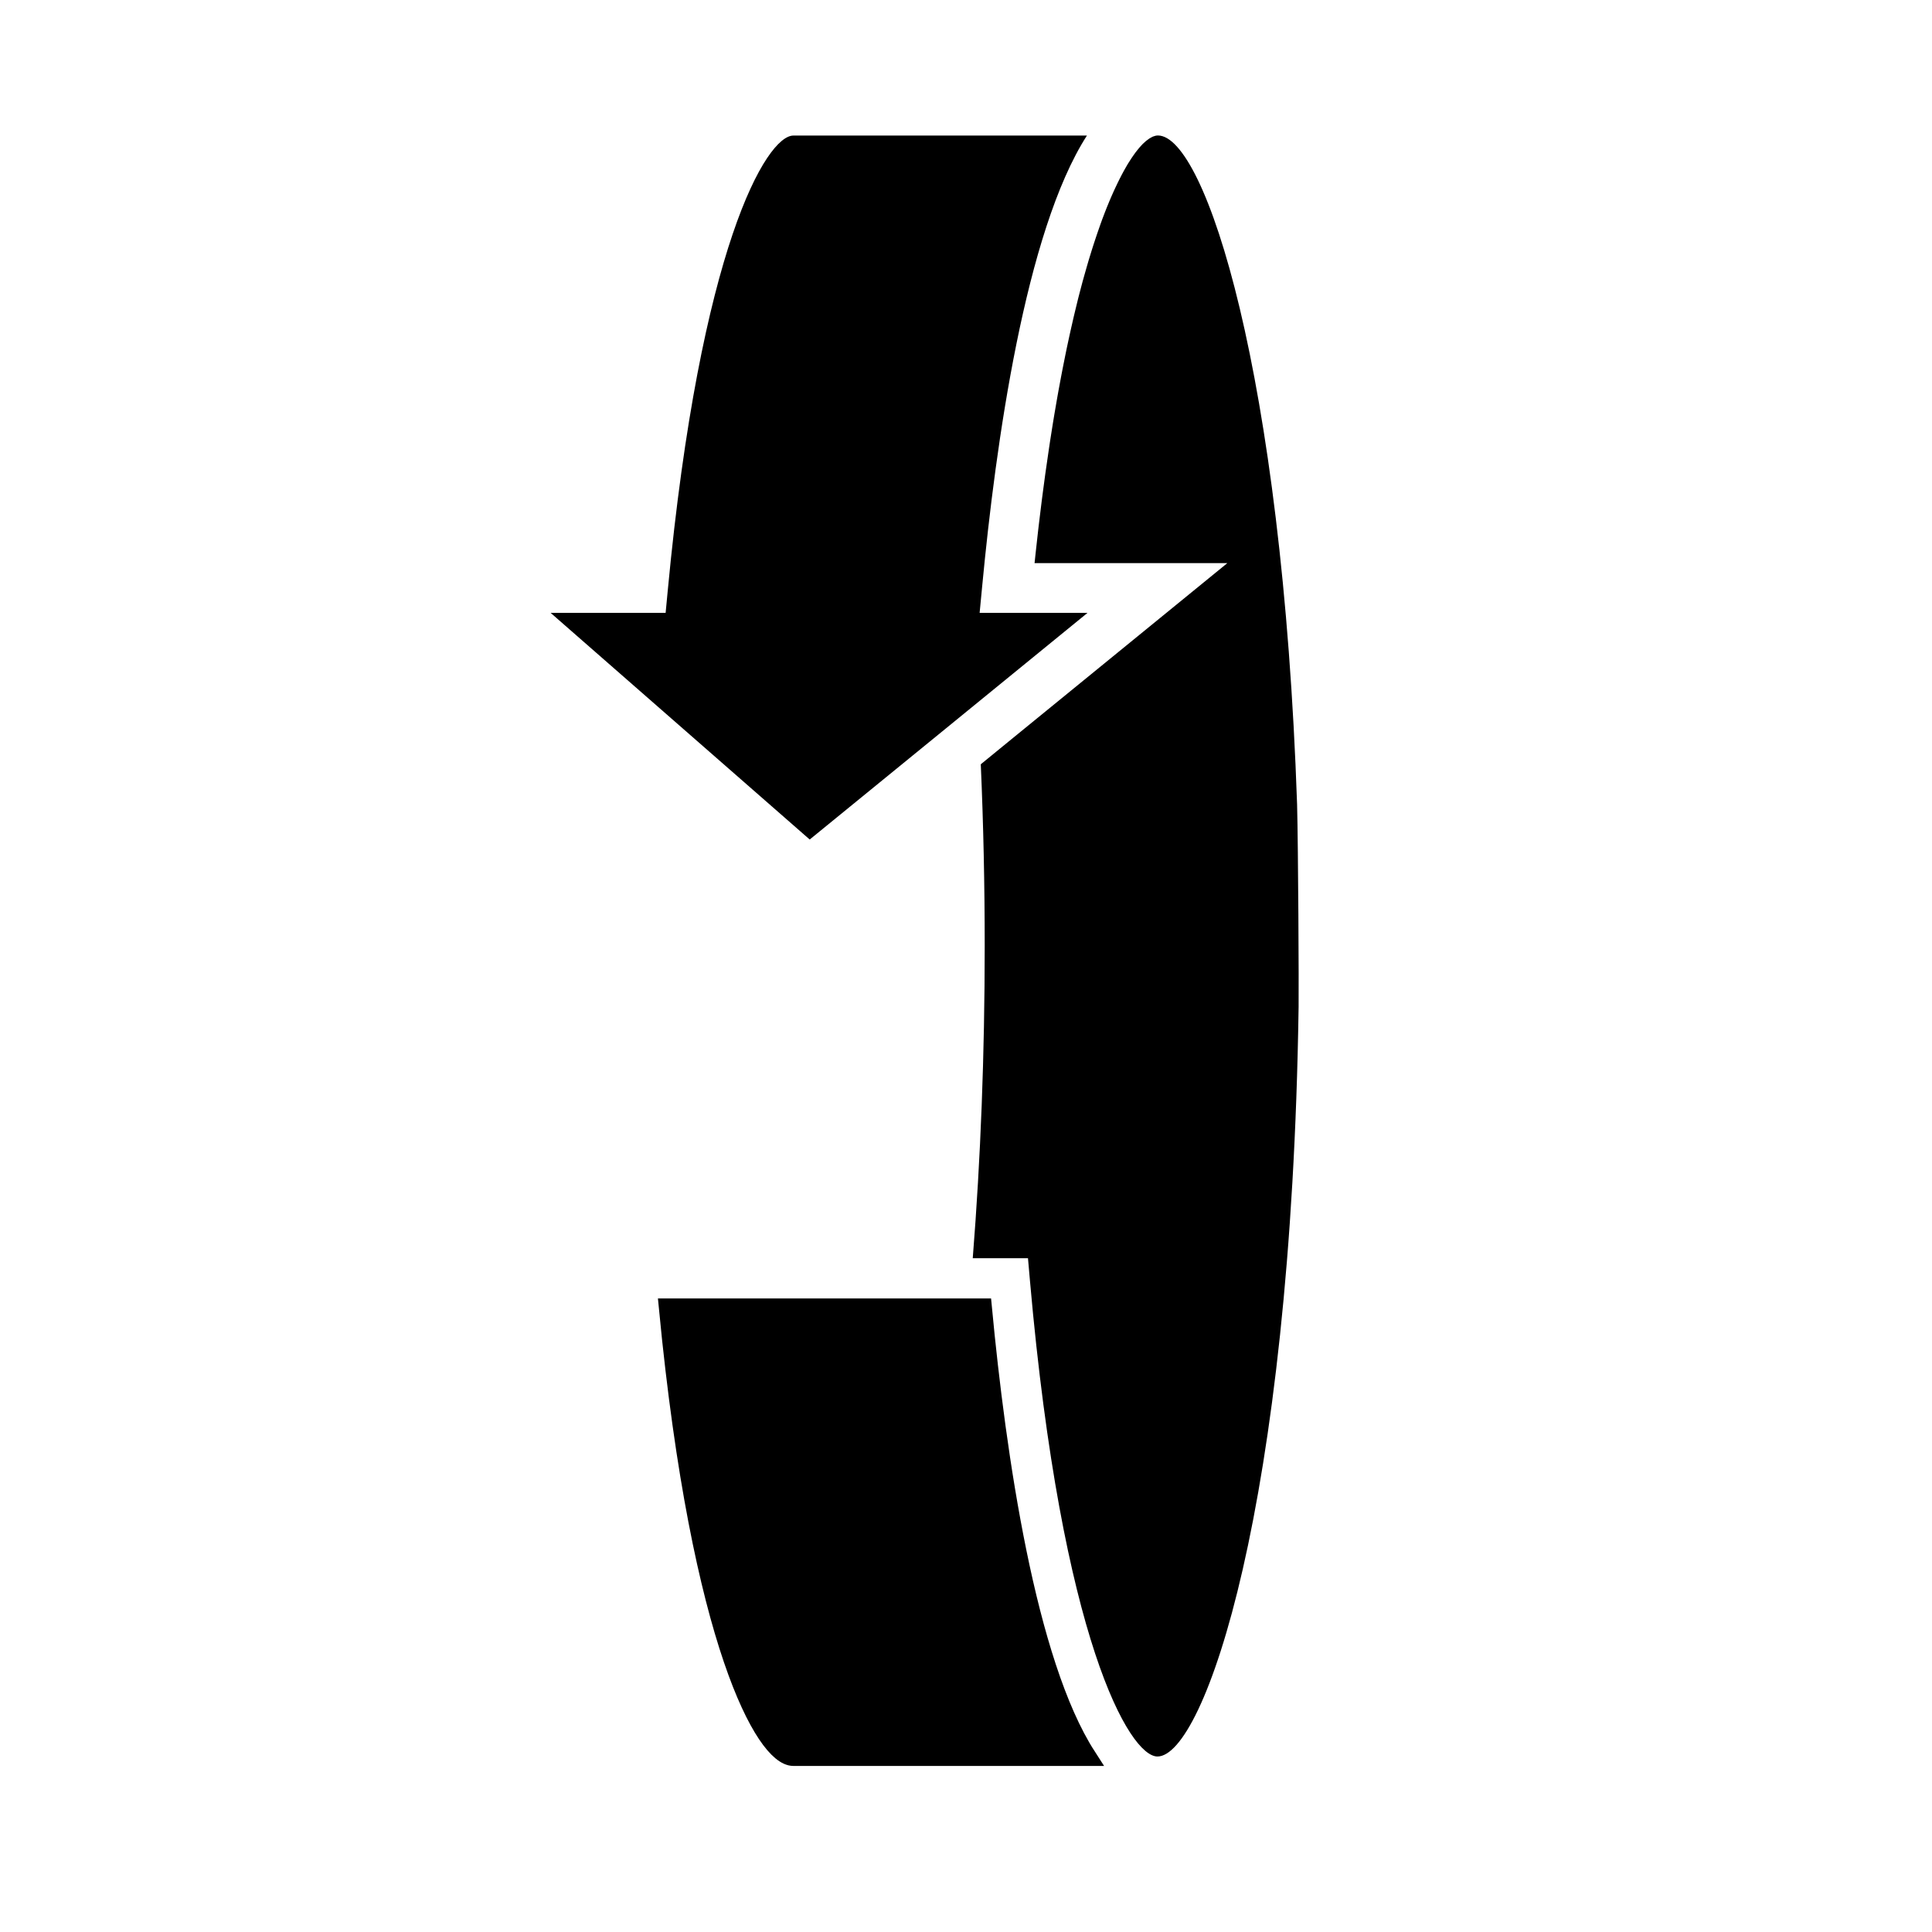 <?xml version="1.0" encoding="UTF-8"?>
<!-- The Best Svg Icon site in the world: iconSvg.co, Visit us! https://iconsvg.co -->
<svg width="800px" height="800px" version="1.1" viewBox="144 144 512 512" xmlns="http://www.w3.org/2000/svg">
 <defs>
  <clipPath id="a">
   <path d="m249 419h255v232.9h-255z"/>
  </clipPath>
 </defs>
 <path d="m358.58 366.48-68.648-60.055h30.465l0.57-5.981c8.609-91.062 26.148-120.52 33.293-120.52h77.789c-16.34 25.402-24.203 81.906-27.746 119.28l-0.691 7.219h28.586l-28.082 22.91-9.41 7.68z"/>
 <path d="m354.26 609.49c-7.227 0-24.504-29.258-33.125-118.86h83.223c3.699 39.066 11.598 93.965 27.625 118.86z"/>
 <g clip-path="url(#a)">
  <path transform="matrix(5.038 0 0 5.038 148.09 148.09)" d="m40.922 91.581c-1.434 0-4.864-5.807-6.575-23.591h16.519c0.734 7.754 2.302 18.651 5.483 23.591z" fill="none" stroke="#000000" stroke-miterlimit="10"/>
 </g>
 <path d="m488.14 411.04c-1.934 132.14-25.023 198.45-37.406 198.45-7.402 0-25.398-30.809-33.781-126.03l-0.527-6.016h-14.637c2.098-26.359 3.168-54.148 3.168-82.734 0-16.164-0.344-32.352-1.039-48.168l8.551-6.988 56.793-46.324h-51.094c0.031-0.293 0.059-0.594 0.098-0.887 0.055-0.559 0.109-1.102 0.176-1.664 0.227-2.109 0.457-4.207 0.695-6.254 0.074-0.637 0.145-1.254 0.223-1.883 0.23-1.918 0.457-3.828 0.695-5.688 0.09-0.684 0.172-1.344 0.262-2.023 0.23-1.762 0.465-3.508 0.695-5.215 0.102-0.707 0.203-1.391 0.301-2.086 0.23-1.633 0.465-3.254 0.699-4.832 0.105-0.711 0.215-1.402 0.316-2.098 0.23-1.512 0.469-3.012 0.707-4.473 0.109-0.727 0.238-1.43 0.352-2.141 0.23-1.391 0.469-2.769 0.707-4.117 0.121-0.719 0.258-1.426 0.379-2.137 0.238-1.293 0.469-2.574 0.711-3.828 0.125-0.699 0.262-1.375 0.395-2.062 0.238-1.215 0.473-2.414 0.715-3.582 0.137-0.672 0.273-1.328 0.406-1.988 0.242-1.145 0.484-2.277 0.727-3.379 0.141-0.641 0.289-1.266 0.422-1.891 0.242-1.066 0.484-2.125 0.719-3.152 0.141-0.613 0.293-1.215 0.438-1.82 0.238-1.004 0.48-1.984 0.719-2.949 0.152-0.598 0.309-1.18 0.453-1.754 0.238-0.91 0.473-1.809 0.711-2.691 0.156-0.578 0.316-1.152 0.484-1.727 0.23-0.84 0.465-1.668 0.707-2.481 0.152-0.543 0.316-1.082 0.473-1.617 0.238-0.785 0.473-1.559 0.711-2.316 0.156-0.516 0.316-1.02 0.48-1.516 0.23-0.73 0.473-1.441 0.707-2.141 0.16-0.484 0.316-0.961 0.488-1.438 0.227-0.664 0.453-1.316 0.684-1.953 0.16-0.457 0.324-0.922 0.492-1.367 0.227-0.605 0.453-1.195 0.676-1.777 0.16-0.422 0.332-0.855 0.5-1.27 0.227-0.562 0.449-1.102 0.672-1.637 0.16-0.395 0.316-0.781 0.488-1.152 0.223-0.516 0.438-0.996 0.656-1.48 0.16-0.363 0.324-0.73 0.5-1.078 0.207-0.449 0.418-0.883 0.625-1.309 0.16-0.336 0.328-0.684 0.5-1.012 0.207-0.406 0.406-0.797 0.609-1.18 0.16-0.301 0.316-0.605 0.484-0.898 0.211-0.371 0.406-0.727 0.609-1.074 0.156-0.262 0.312-0.535 0.457-0.785 0.207-0.324 0.398-0.621 0.59-0.926 0.152-0.242 0.312-0.492 0.465-0.719 0.188-0.281 0.371-0.535 0.555-0.797 0.152-0.211 0.309-0.43 0.453-0.629 0.188-0.246 0.363-0.469 0.551-0.695 0.137-0.176 0.289-0.359 0.422-0.52 0.172-0.211 0.348-0.387 0.523-0.578 0.137-0.145 0.277-0.309 0.406-0.438 0.18-0.172 0.344-0.316 0.523-0.473 0.117-0.109 0.25-0.23 0.379-0.336 0.168-0.137 0.328-0.246 0.5-0.367 0.121-0.082 0.238-0.18 0.348-0.258 0.16-0.105 0.316-0.18 0.484-0.266 0.105-0.055 0.215-0.121 0.312-0.176 0.172-0.082 0.324-0.121 0.5-0.172 0.086-0.02 0.172-0.07 0.258-0.086 0.238-0.059 0.473-0.09 0.695-0.09 12.582 0 32.961 63.117 36.883 177.25 0.301 11.875 0.477 48.211 0.402 53.891z"/>
</svg>